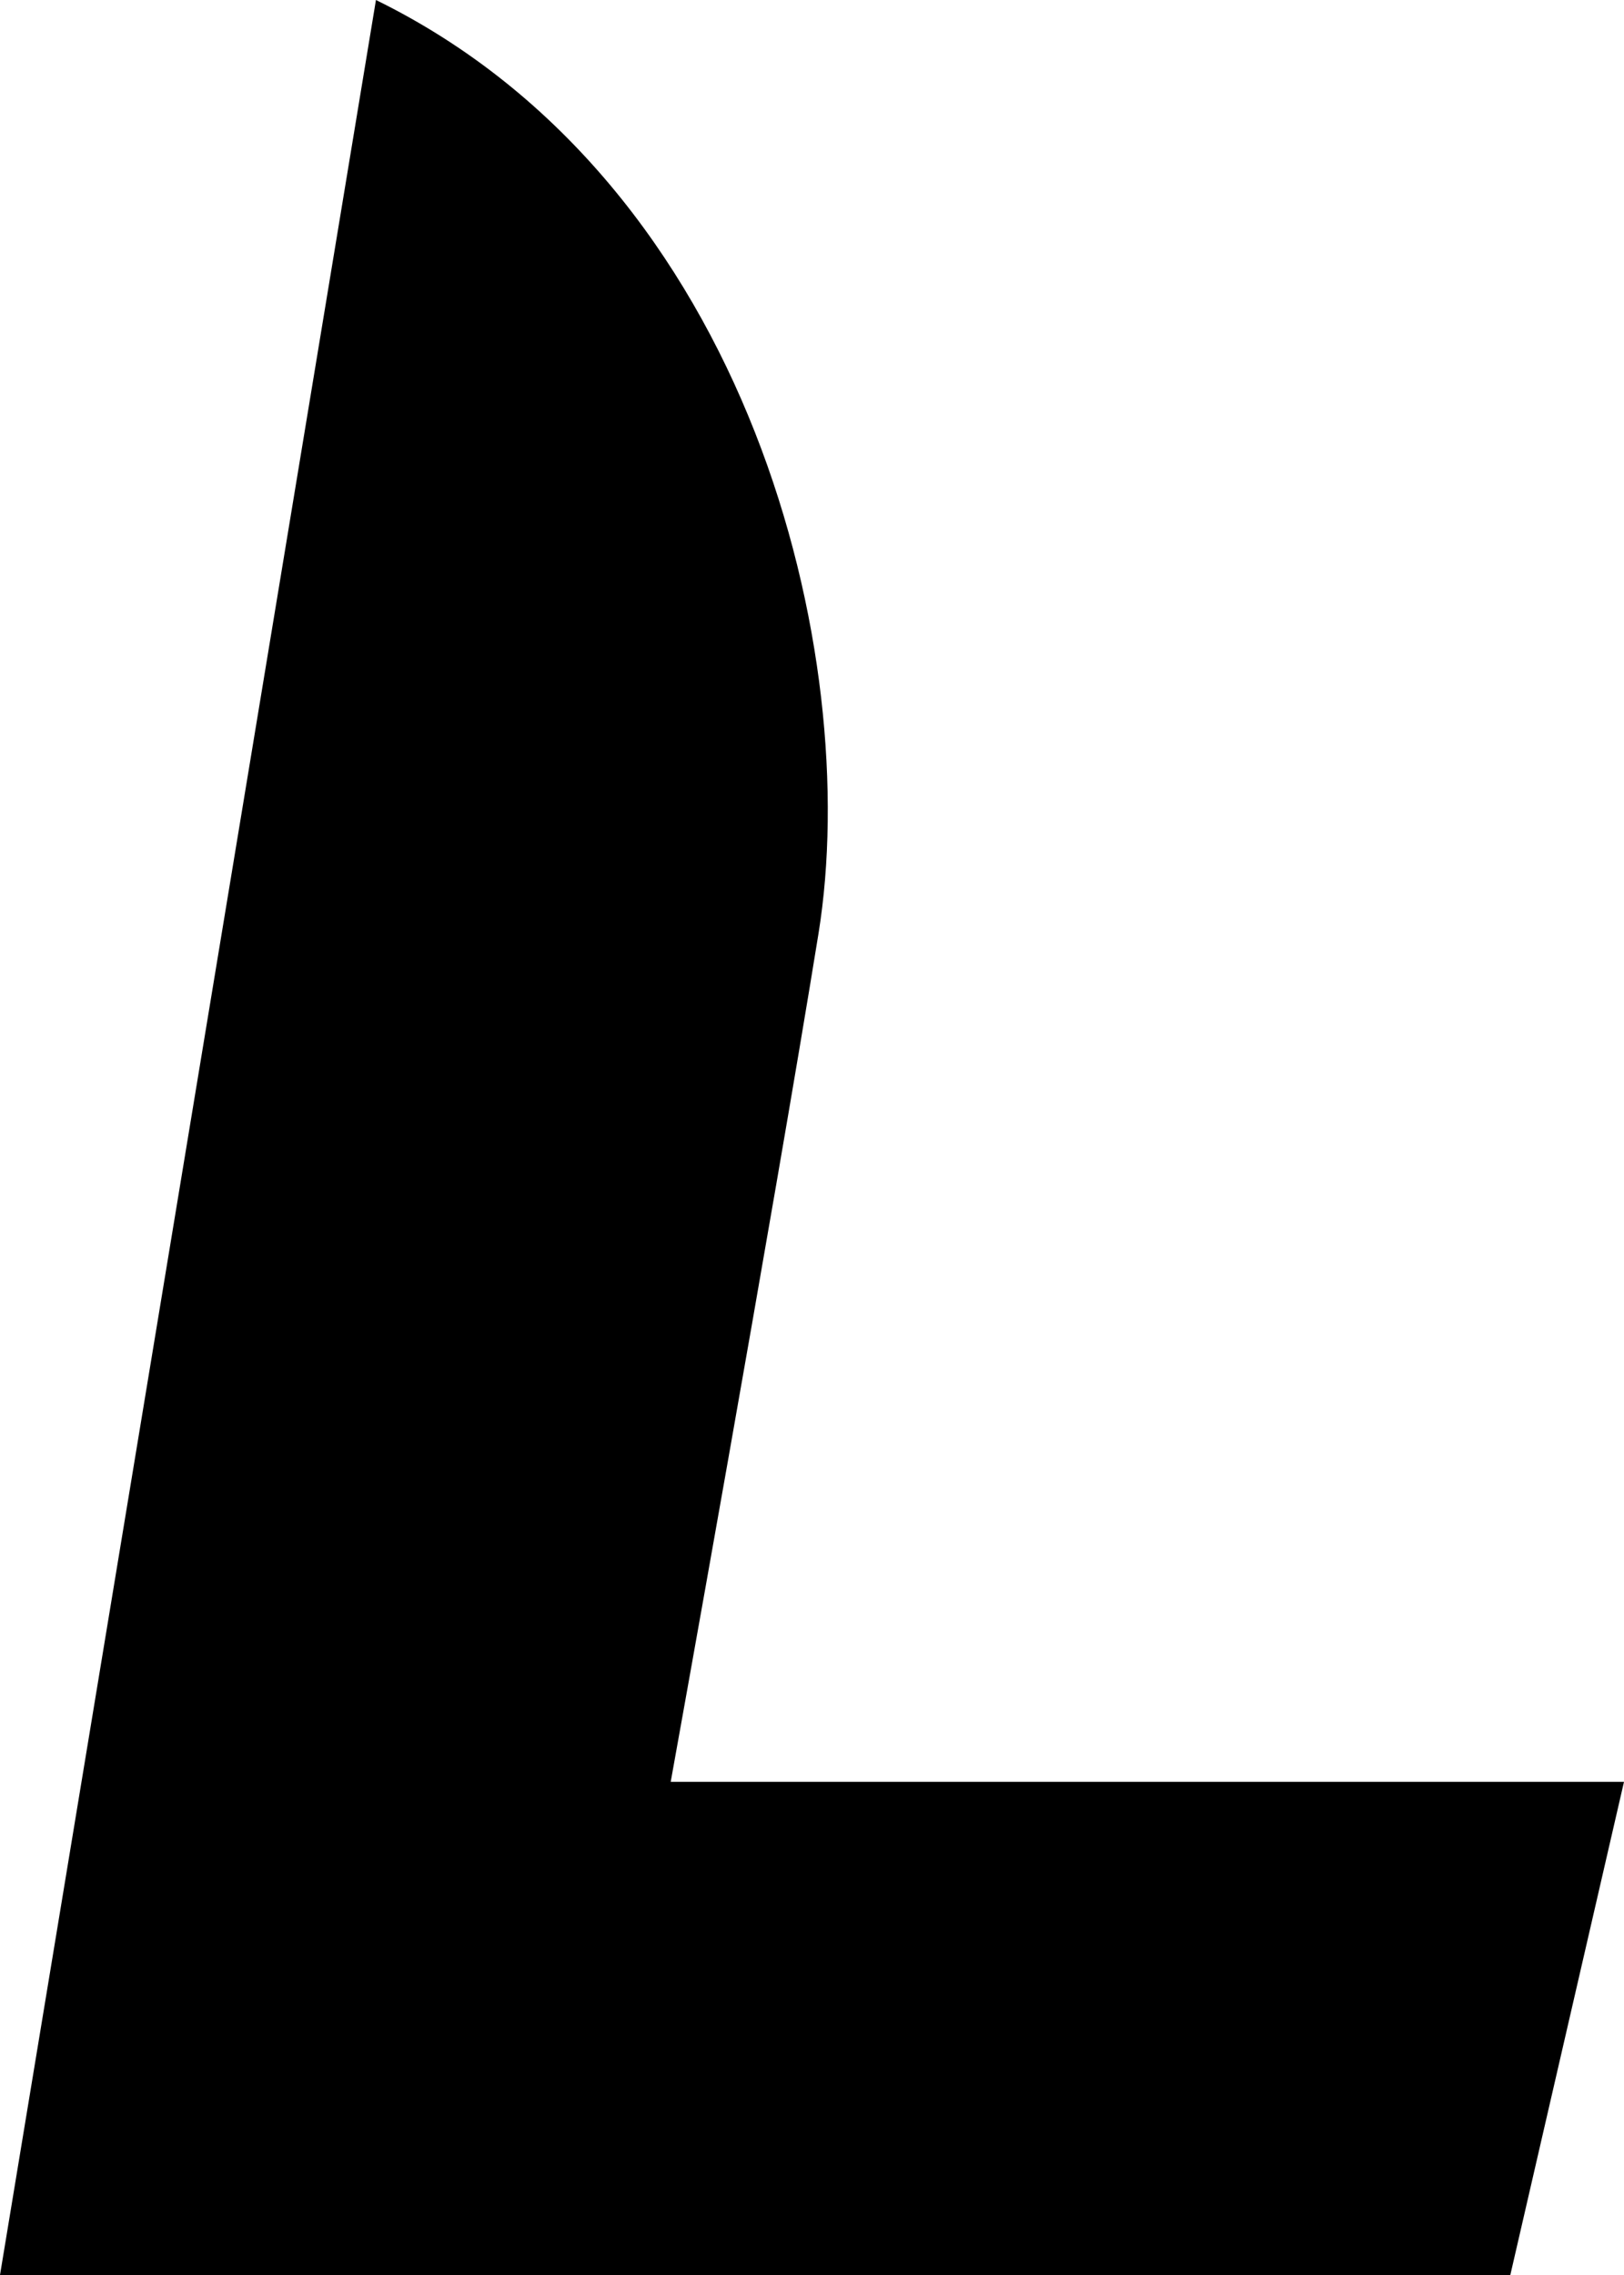 <?xml version="1.0" standalone="yes"?>
<svg class="logo-icon icon" xmlns="http://www.w3.org/2000/svg" viewBox="0 0 20 28" width="20" height="28">
<title>Lamnia</title>
<path d="M0,28,4.63,0c4.63,2.27,6,8.09,5.45,11.49S8.26,21.93,8.26,21.93H20L18.6,28Z"/>
</svg>
